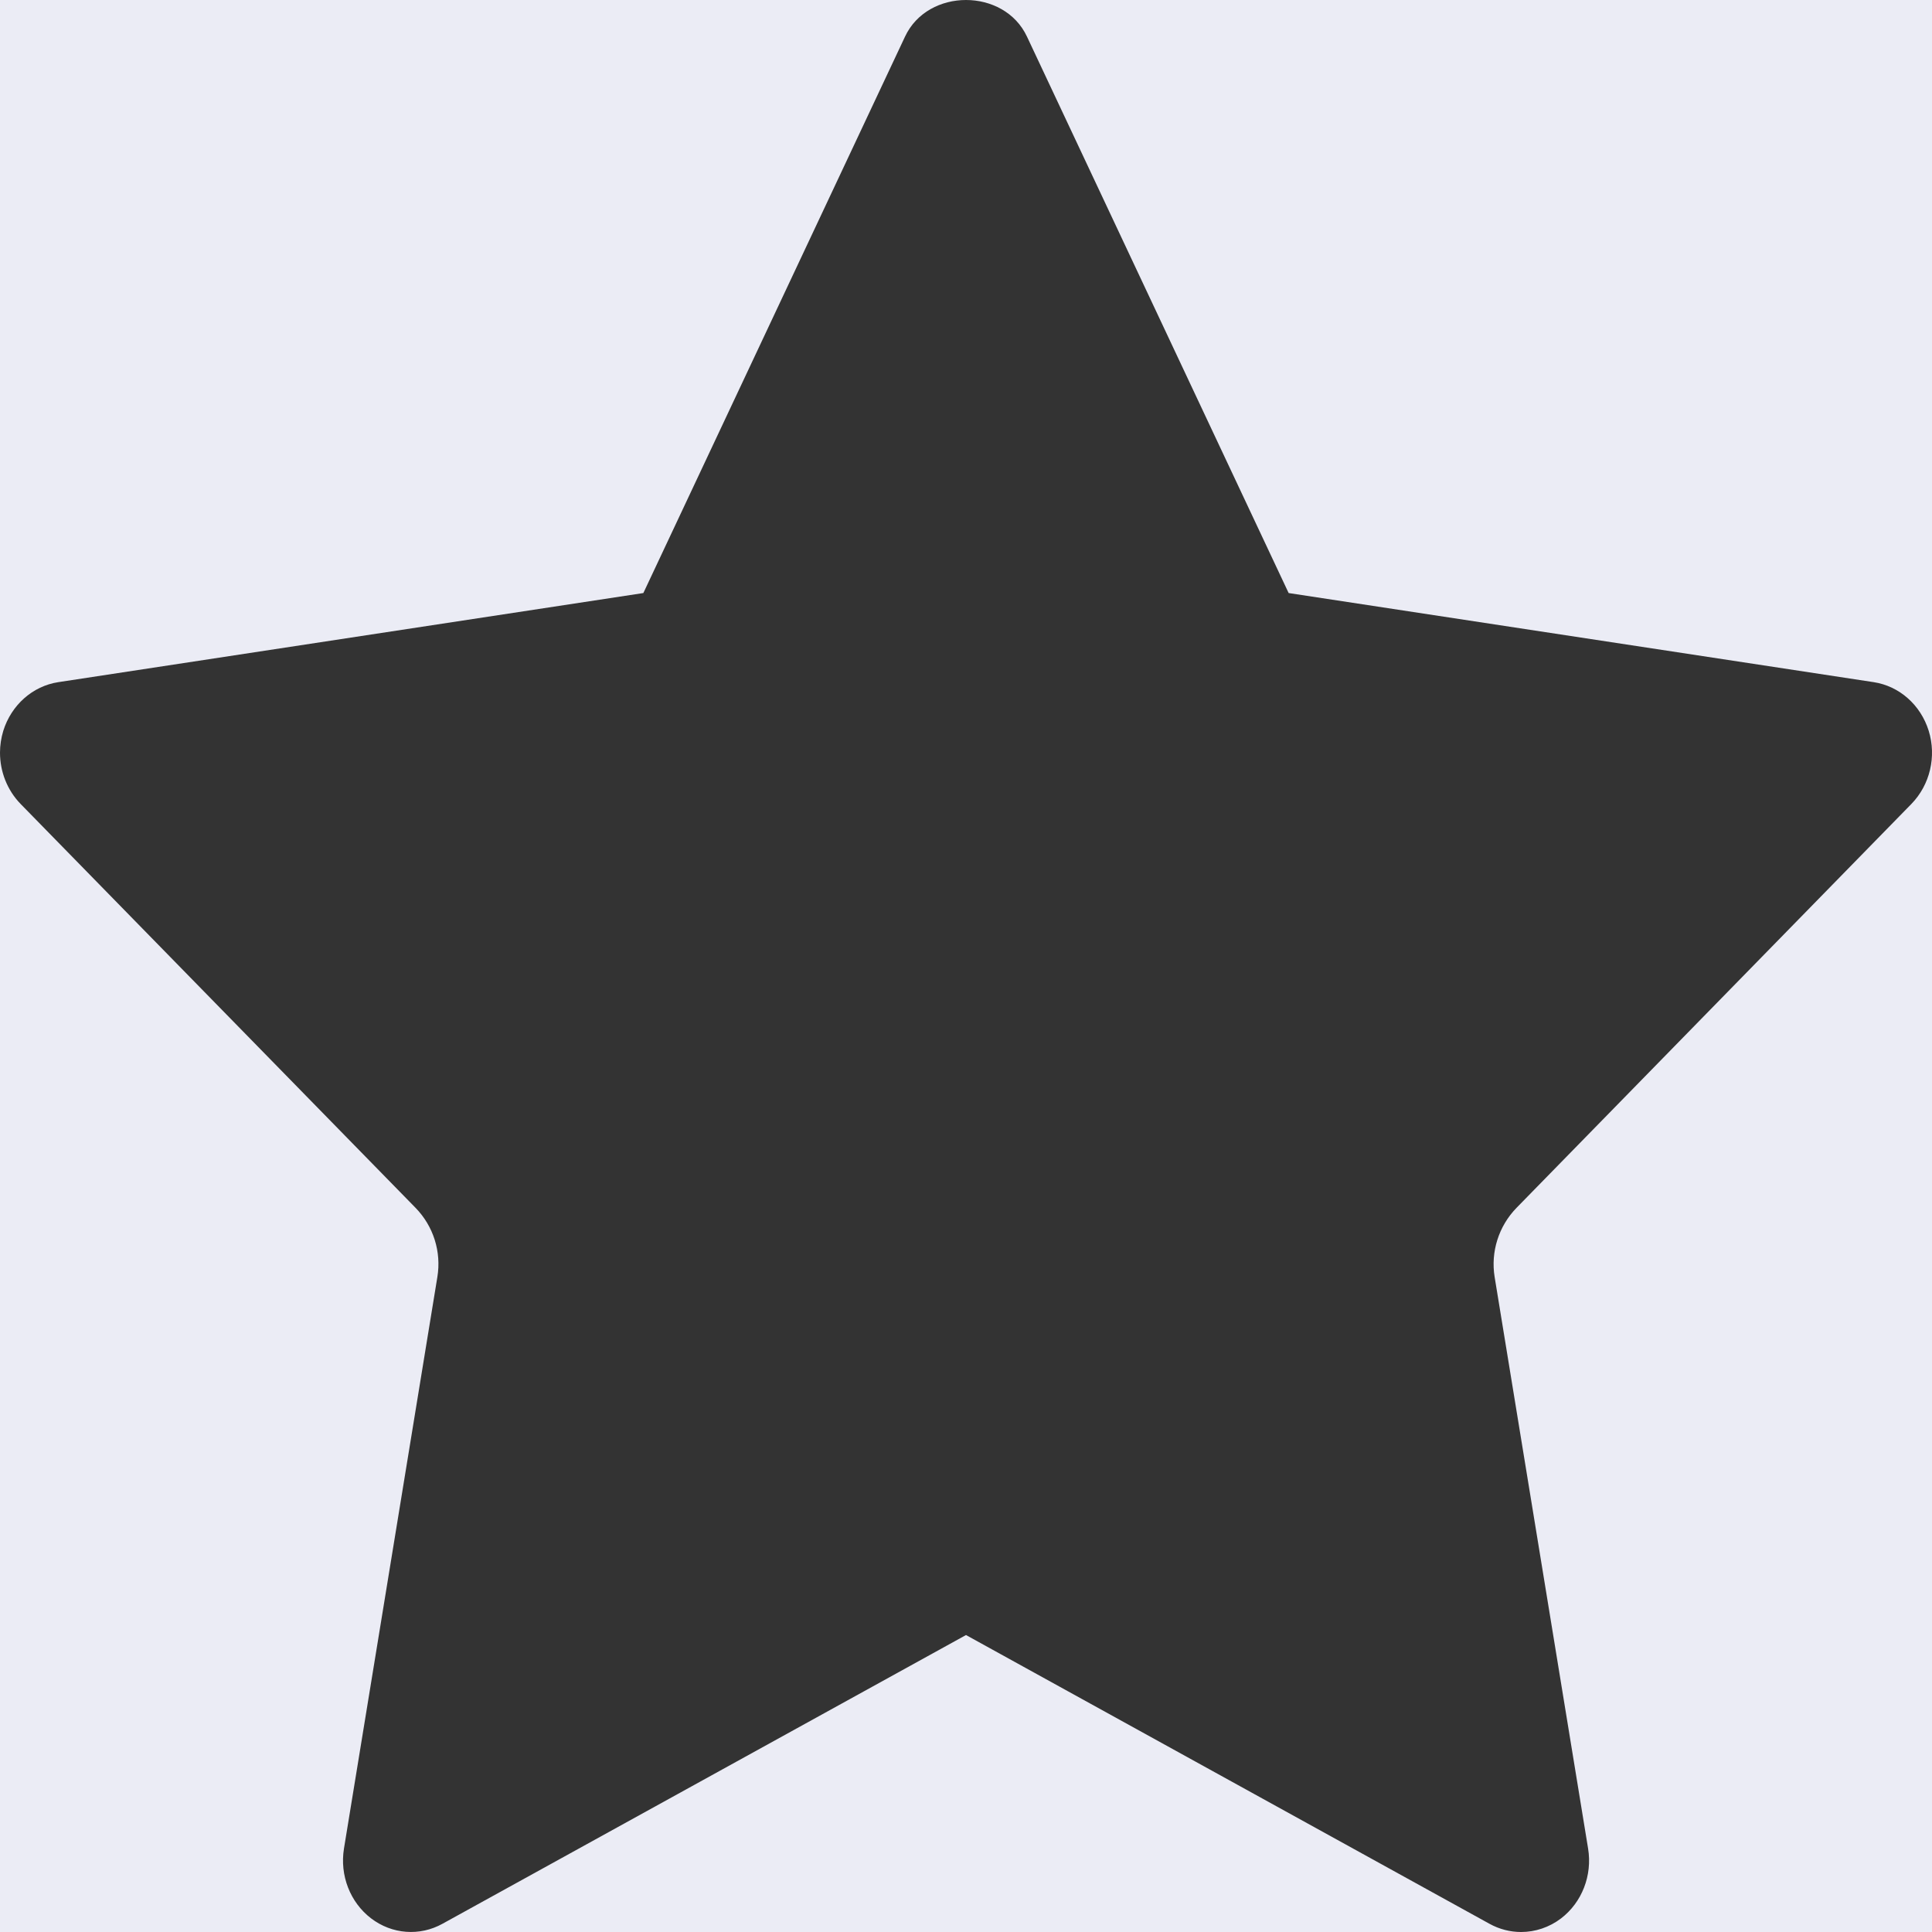 <svg width="24" height="24" viewBox="0 0 24 24" fill="none" xmlns="http://www.w3.org/2000/svg">
<rect x="0" y="0" width="24" height="24" fill="#333333" stroke="none"/>
<path fill-rule="evenodd" clip-rule="evenodd" d="M12 0H2.36878e-09L0 9.35L2.36878e-09 24H18.895H24V0H12ZM12 0C11.693 0 11.385 0.151 11.243 0.454L7.992 7.367L0.724 8.474C0.405 8.523 0.141 8.758 0.041 9.078C0.014 9.167 0 9.259 0 9.35C0 9.586 0.09 9.816 0.255 9.986L5.161 15.003C5.384 15.231 5.485 15.55 5.433 15.864L4.273 22.963C4.219 23.296 4.349 23.631 4.609 23.83C4.869 24.029 5.214 24.055 5.498 23.897L12 20.311L18.503 23.898C18.626 23.966 18.761 24 18.895 24C19.07 24 19.245 23.943 19.392 23.831C19.652 23.632 19.782 23.297 19.728 22.964L18.567 15.864C18.516 15.551 18.617 15.232 18.839 15.004L23.745 9.986C23.975 9.749 24.058 9.398 23.959 9.078C23.859 8.757 23.595 8.523 23.276 8.474L16.008 7.367L12.757 0.454C12.615 0.151 12.307 0 12 0Z" fill="#EBECF5"/>
</svg>
